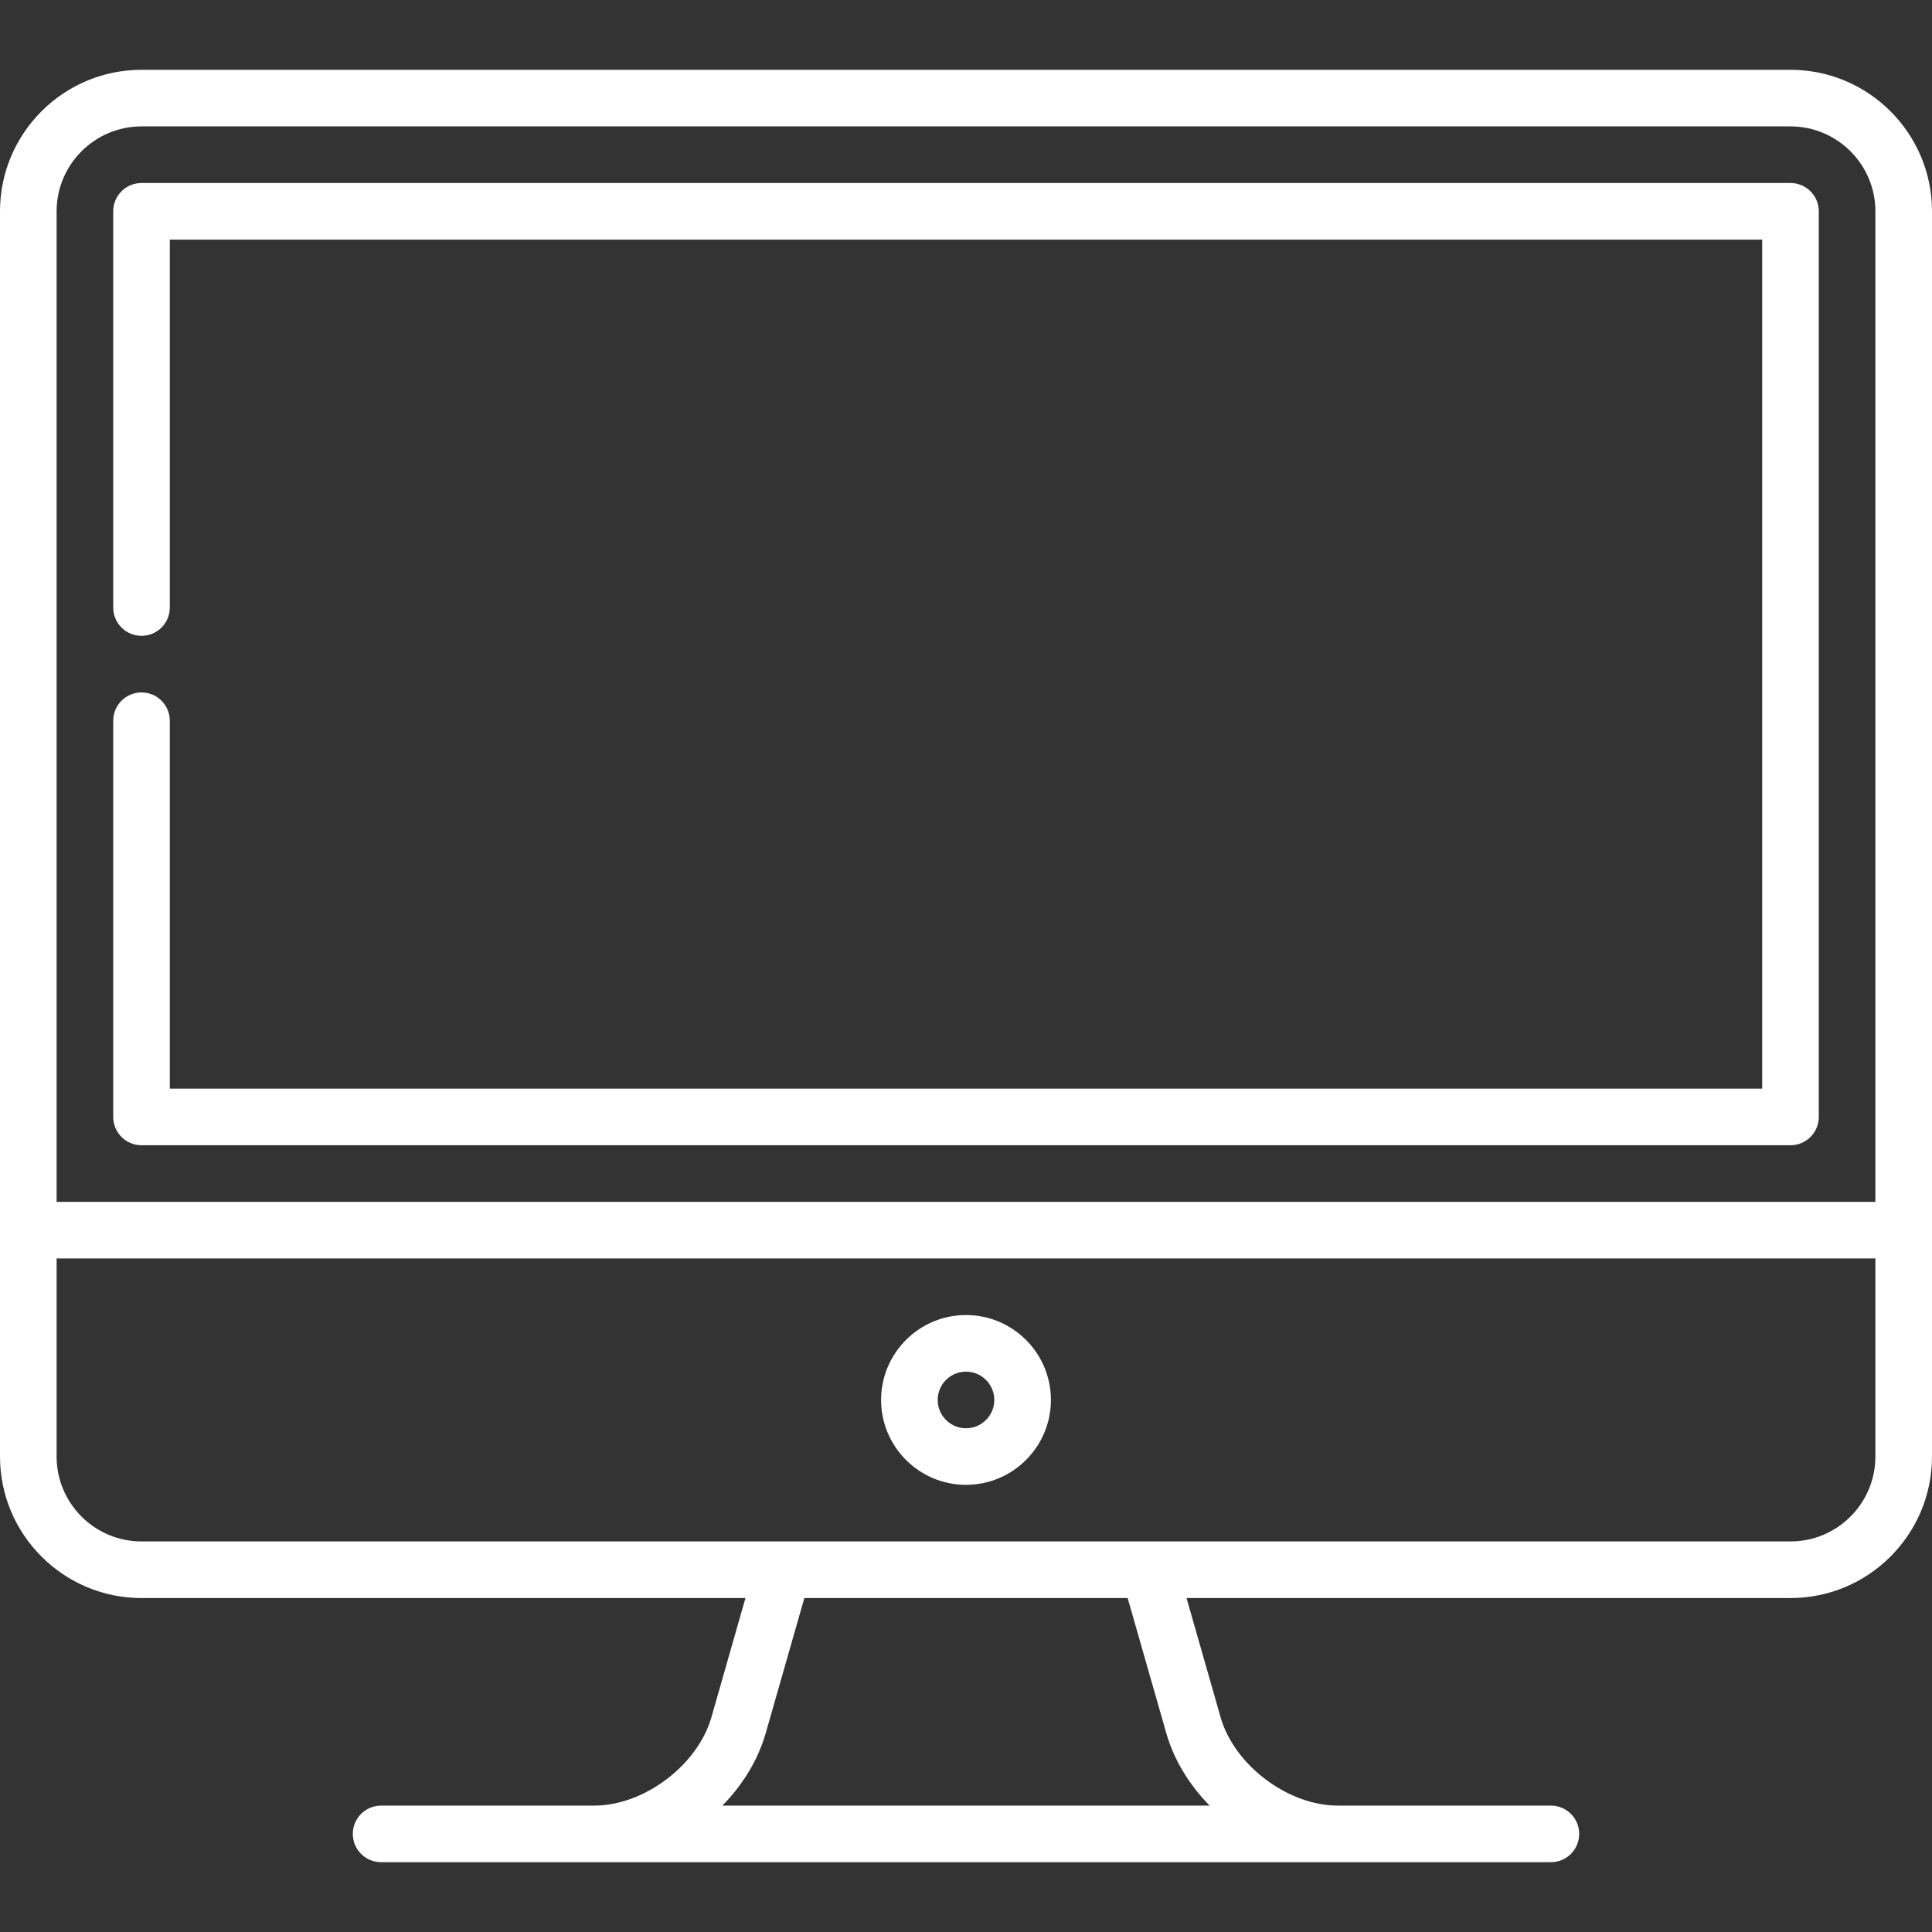 <?xml version="1.0" encoding="UTF-8"?> <svg xmlns="http://www.w3.org/2000/svg" width="80" height="80" viewBox="0 0 80 80" fill="none"><rect x="0" y="0" width="80" height="80" fill="#333333" stroke="none"/> <path d="M74.141 2.891H5.859C2.628 2.891 0 5.519 0 8.75V60.312C0 63.543 2.628 66.172 5.859 66.172H30.868L29.458 71.108C28.891 73.091 26.671 74.766 24.609 74.766H15.781C15.134 74.766 14.609 75.29 14.609 75.938C14.609 76.585 15.134 77.109 15.781 77.109H64.219C64.866 77.109 65.391 76.585 65.391 75.938C65.391 75.29 64.866 74.766 64.219 74.766H55.391C53.329 74.766 51.109 73.091 50.542 71.108L49.132 66.172H74.141C77.372 66.172 80 63.543 80 60.312V8.75C80 5.519 77.372 2.891 74.141 2.891ZM5.859 5.234H74.141C76.079 5.234 77.656 6.812 77.656 8.75V49.766H2.344V8.75C2.344 6.812 3.921 5.234 5.859 5.234ZM48.289 71.752C48.61 72.878 49.249 73.912 50.087 74.766H29.913C30.751 73.912 31.39 72.878 31.711 71.752L33.306 66.172H46.694L48.289 71.752ZM74.141 63.828H5.859C3.921 63.828 2.344 62.251 2.344 60.312V52.109H77.656V60.312C77.656 62.251 76.079 63.828 74.141 63.828Z" fill="white"></path> <path d="M5.859 47.422H74.141C74.788 47.422 75.312 46.897 75.312 46.25V8.75C75.312 8.103 74.788 7.578 74.141 7.578H5.859C5.212 7.578 4.688 8.103 4.688 8.75V25.156C4.688 25.804 5.212 26.328 5.859 26.328C6.507 26.328 7.031 25.804 7.031 25.156V9.922H72.969V45.078H7.031V29.844C7.031 29.196 6.507 28.672 5.859 28.672C5.212 28.672 4.688 29.196 4.688 29.844V46.25C4.688 46.897 5.212 47.422 5.859 47.422Z" fill="white"></path> <path d="M40 54.453C38.061 54.453 36.484 56.03 36.484 57.969C36.484 59.907 38.061 61.484 40 61.484C41.939 61.484 43.516 59.907 43.516 57.969C43.516 56.03 41.939 54.453 40 54.453ZM40 59.141C39.354 59.141 38.828 58.615 38.828 57.969C38.828 57.322 39.354 56.797 40 56.797C40.646 56.797 41.172 57.322 41.172 57.969C41.172 58.615 40.646 59.141 40 59.141Z" fill="white"></path> </svg> 
